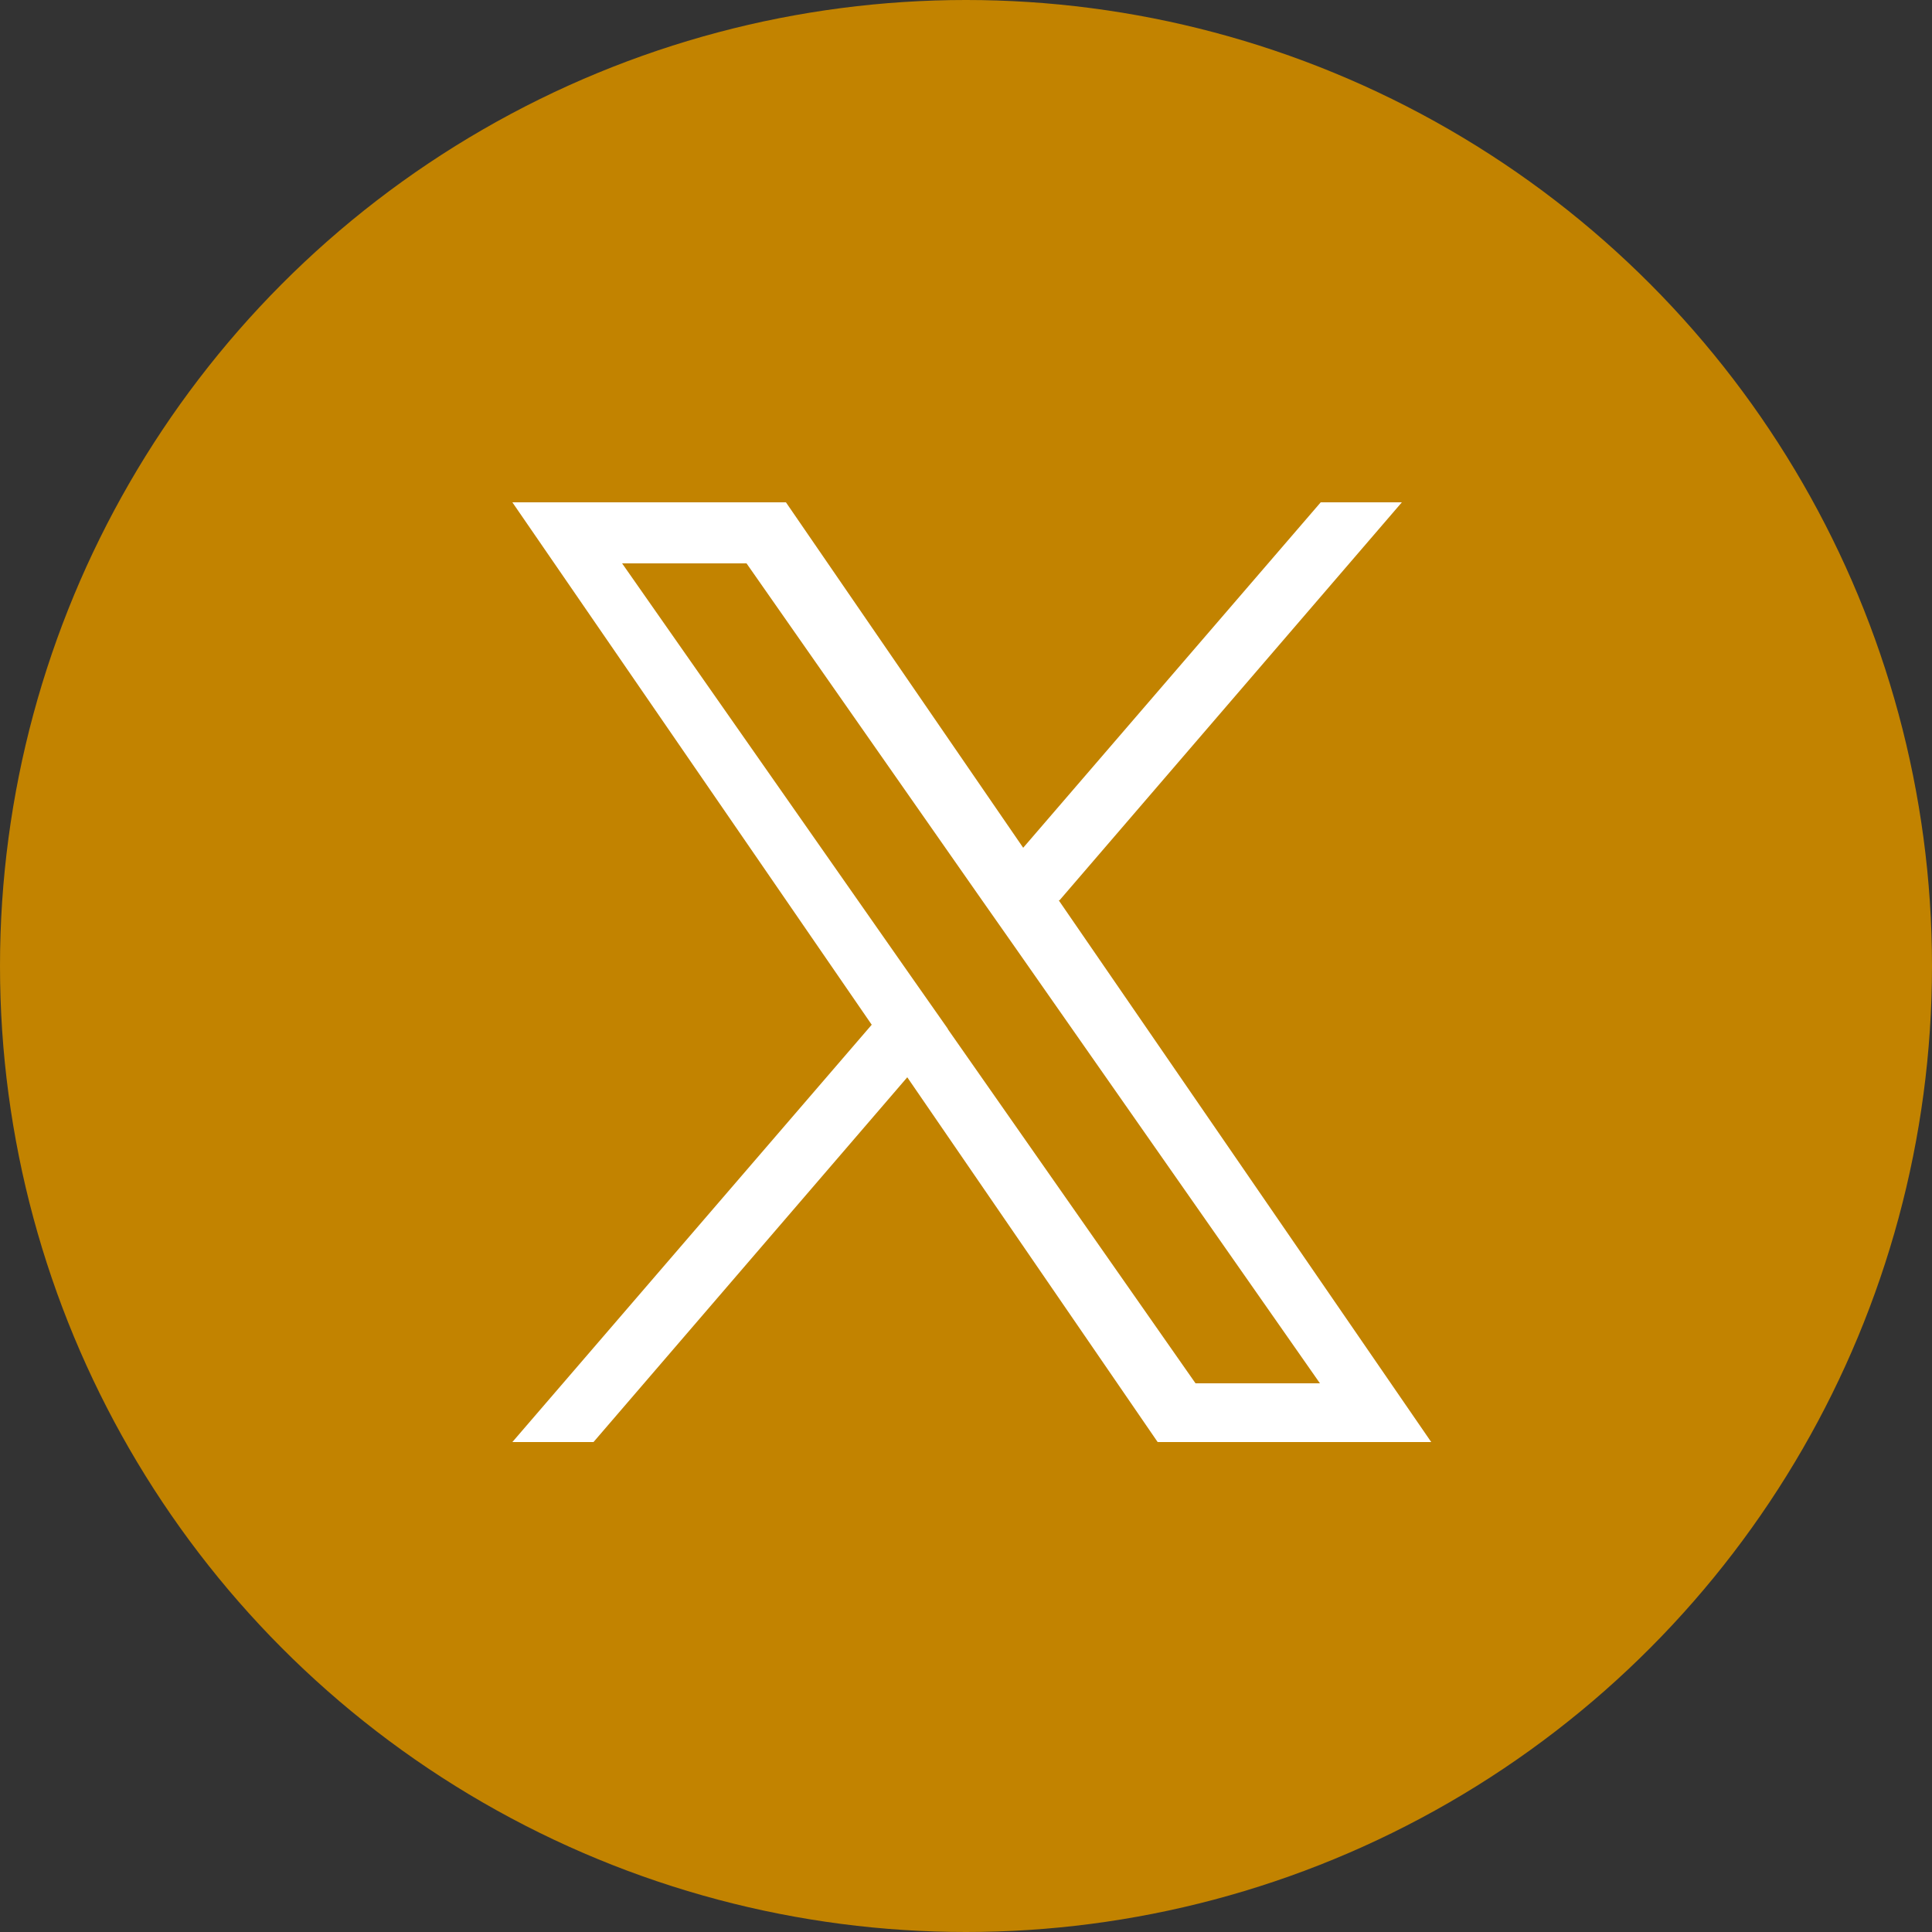 <?xml version="1.0" encoding="UTF-8"?>
<svg id="_レイヤー_2" data-name="レイヤー 2" xmlns="http://www.w3.org/2000/svg" viewBox="0 0 25 25">
  <rect x="0" y="0" width="25" height="25" fill="#333333" stroke="none"/>
  <defs>
    <style>
      .cls-1 {
        fill: #c28300;
      }

      .cls-2 {
        fill: #fff;
      }
    </style>
  </defs>
  <g id="_レイヤー_1-2" data-name="レイヤー 1">
    <g>
      <circle class="cls-1" cx="12.5" cy="12.5" r="12.5"/>
      <path class="cls-2" d="M13.71,11.65l4.43-5.15h-1.05l-3.85,4.47-3.07-4.47h-3.54l4.65,6.76-4.65,5.4h1.05l4.06-4.72,3.24,4.72h3.54l-4.82-7.01h0ZM12.27,13.32l-.47-.67-3.75-5.36h1.61l3.02,4.32.47.67,3.93,5.62h-1.61l-3.21-4.59h0Z"/>
    </g>
  </g>
</svg>